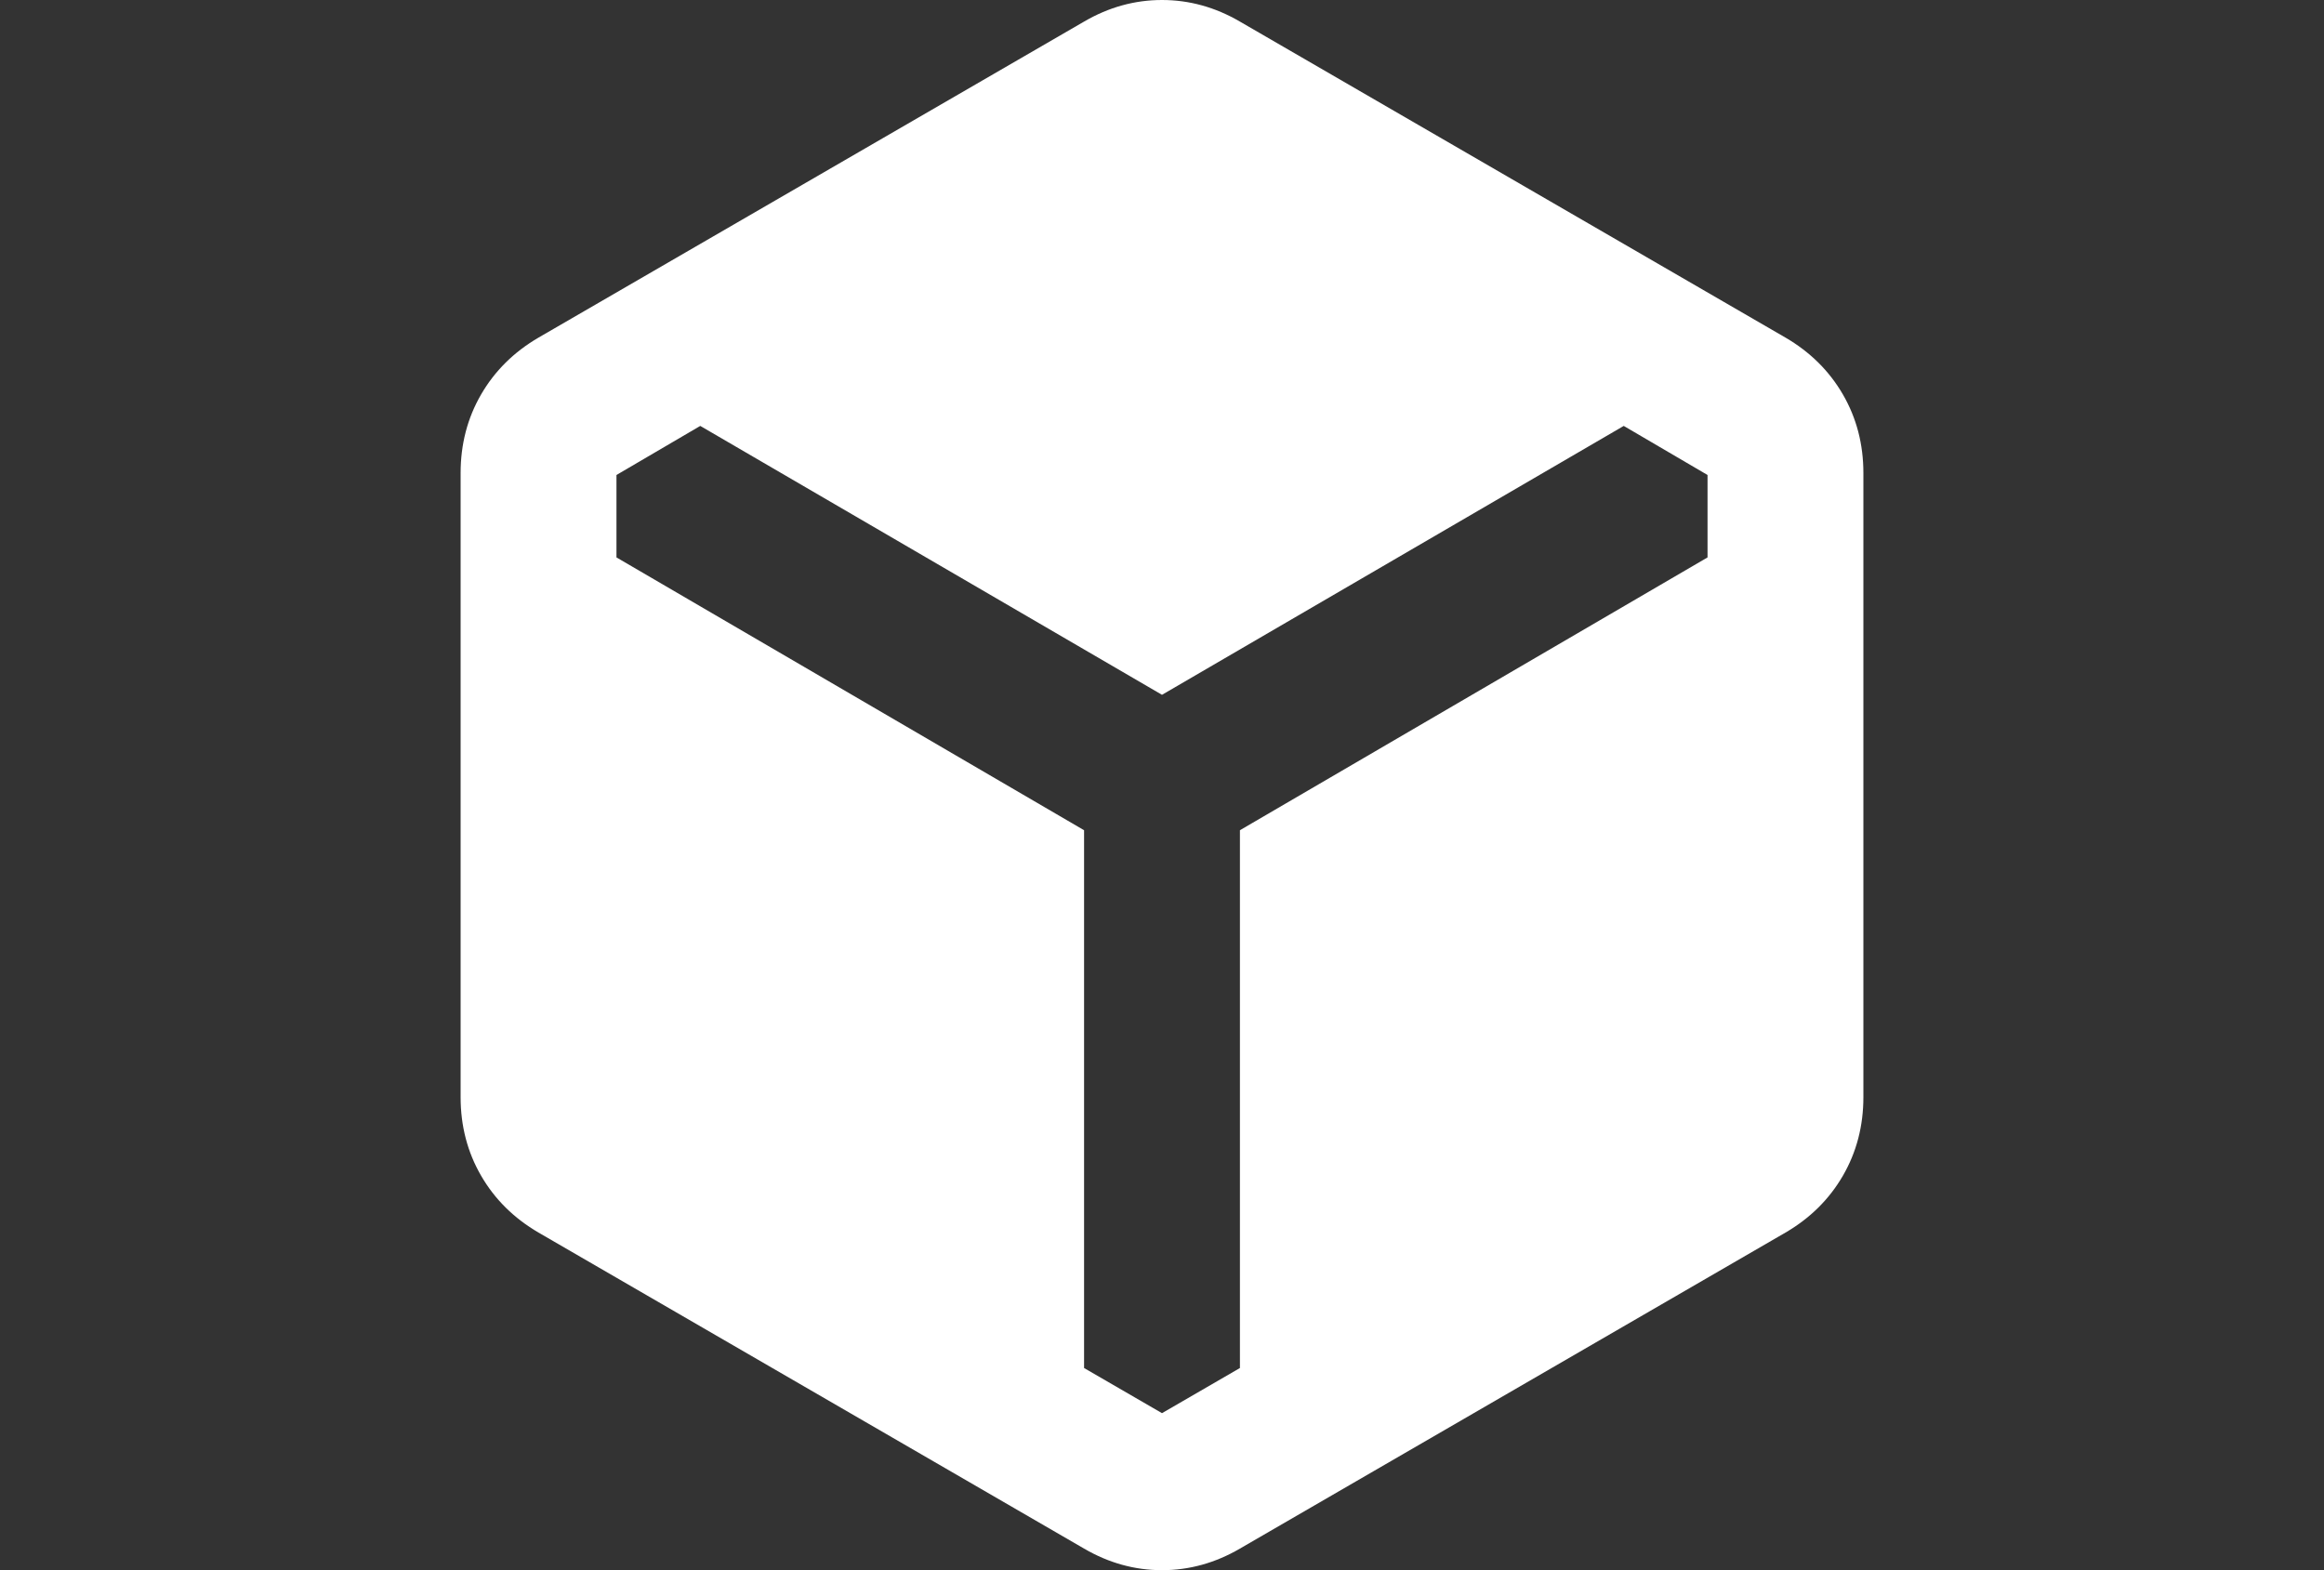 <svg width="111" height="75" viewBox="0 0 111 75" fill="none" xmlns="http://www.w3.org/2000/svg">
<rect x="0" y="0" width="111" height="75" fill="#333333" stroke="none"/>
<path d="M51.778 73.969L25.722 58.875C24.544 58.188 23.628 57.281 22.977 56.156C22.326 55.031 22 53.781 22 52.406V22.594C22 21.219 22.326 19.969 22.977 18.844C23.628 17.719 24.544 16.812 25.722 16.125L51.778 1.031C52.956 0.344 54.197 0 55.5 0C56.803 0 58.044 0.344 59.222 1.031L85.278 16.125C86.457 16.812 87.371 17.719 88.023 18.844C88.674 19.969 89 21.219 89 22.594V52.406C89 53.781 88.674 55.031 88.023 56.156C87.371 57.281 86.457 58.188 85.278 58.875L59.222 73.969C58.044 74.656 56.803 75 55.5 75C54.197 75 52.956 74.656 51.778 73.969ZM51.778 39.656V65.344L55.5 67.5L59.222 65.344V39.656L81.556 26.625V22.688L77.554 20.344L55.5 33.188L33.446 20.344L29.444 22.688V26.625L51.778 39.656Z" fill="white"/>
</svg>
